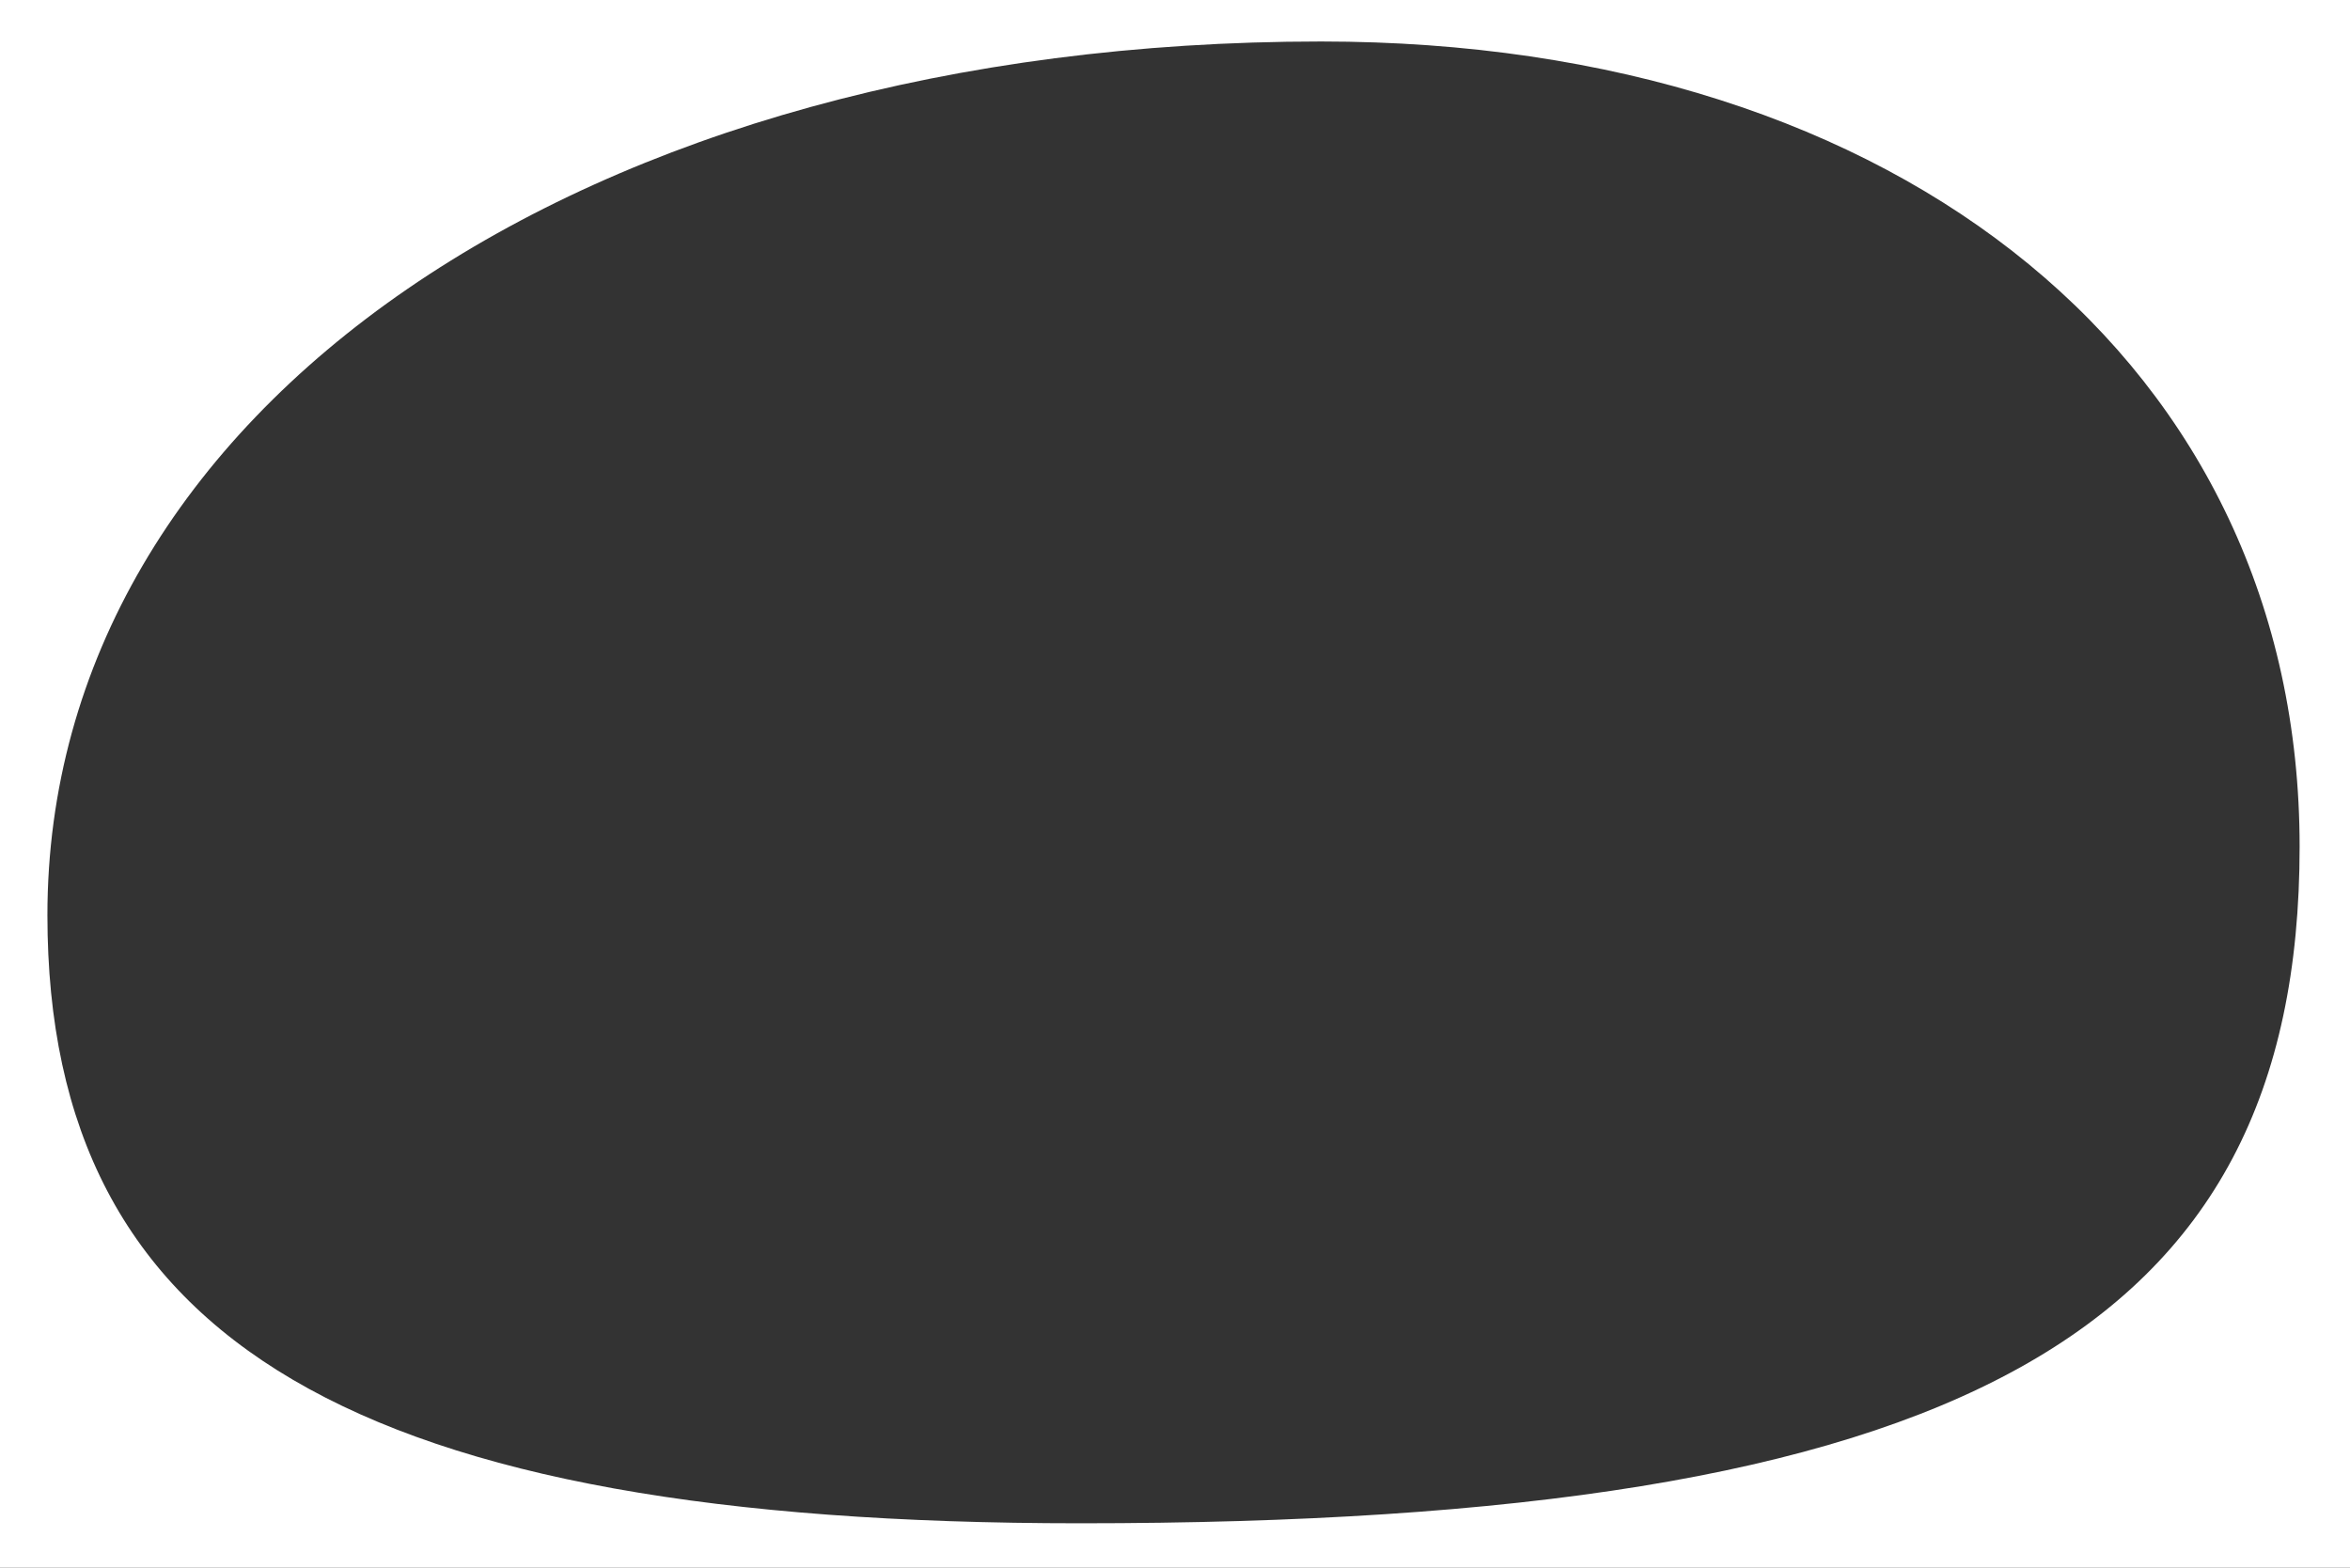 <svg xmlns="http://www.w3.org/2000/svg" width="793" height="529" viewBox="0 0 793 529">
  <rect x="0" y="0" width="793" height="529" fill="#333333" stroke="none"/>
  <path id="mask_1" d="M793,529V0H0V529ZM445.8,14C642.3,14,776,123.8,776,285.7,776,450.4,660.7,514,364.5,514,120.8,514,16,453.3,16,308.8,16,138.3,196.8,14,445.8,14Z" fill="#fff"/>
</svg>
